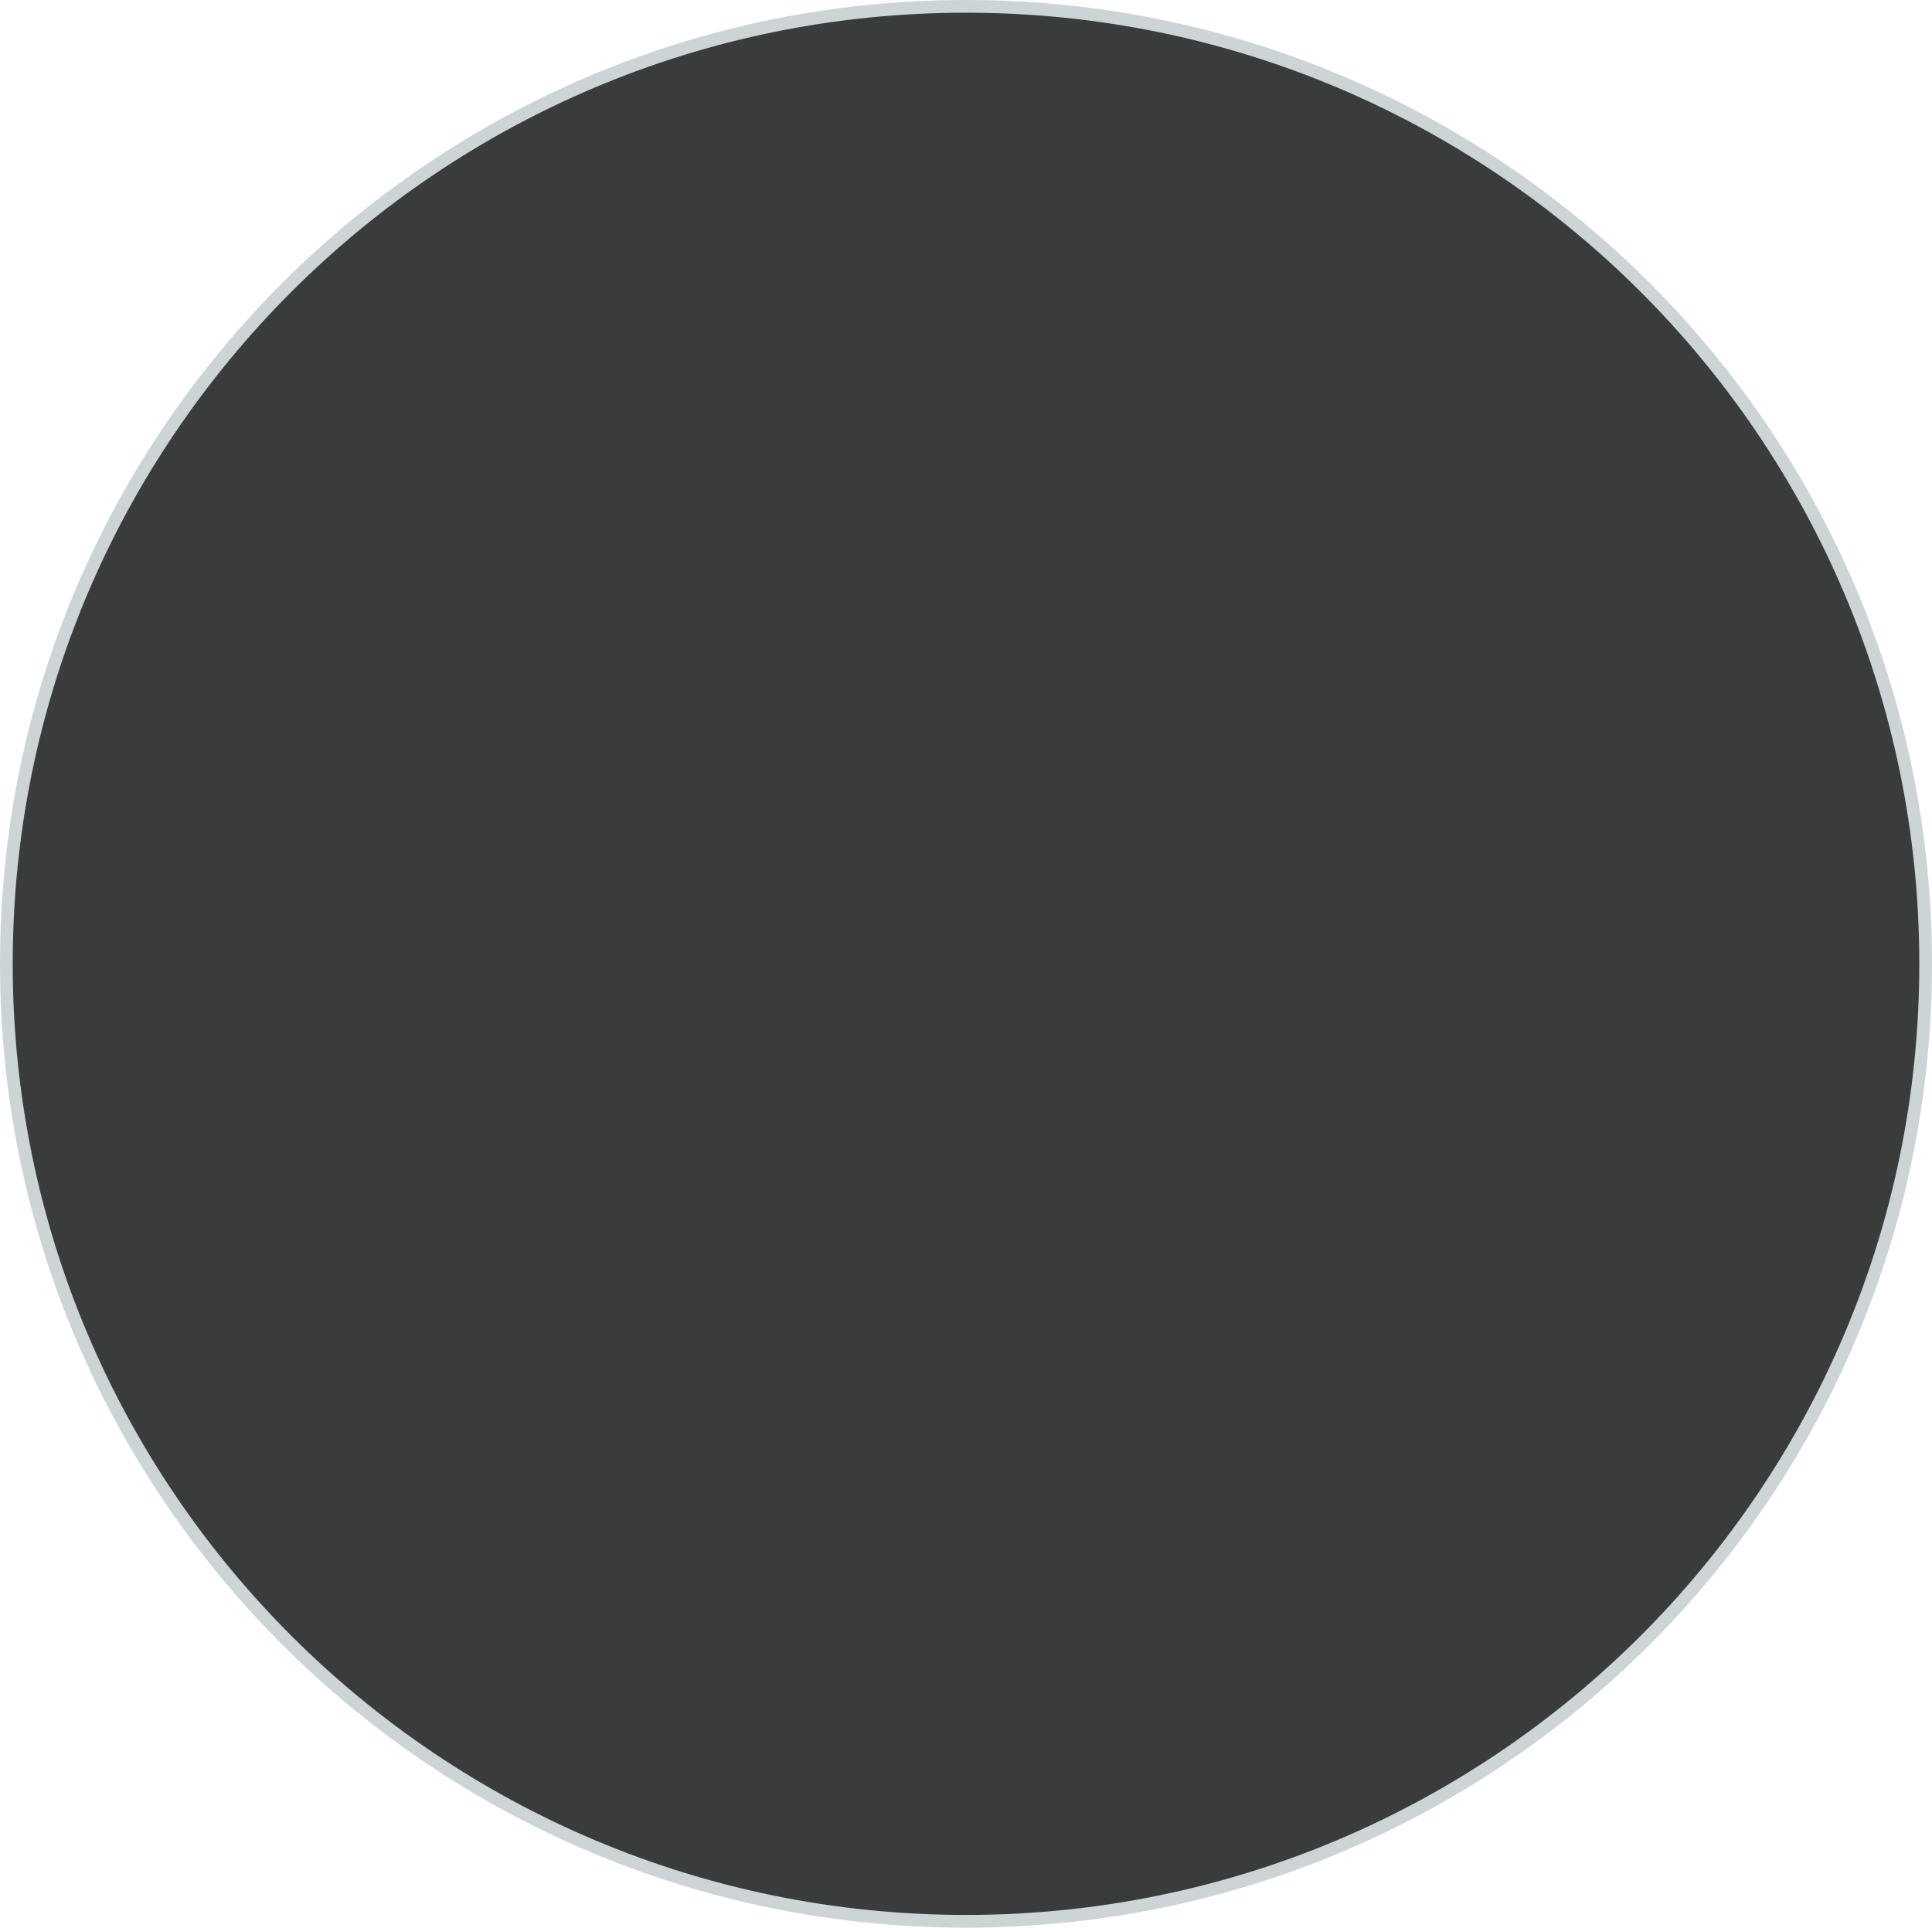 <svg version="1.1" xmlns="http://www.w3.org/2000/svg" xmlns:xlink="http://www.w3.org/1999/xlink" width="380.054" height="379.223" viewBox="0,0,380.054,379.223"><g transform="translate(-49.973,9.612)"><g data-paper-data="{&quot;isPaintingLayer&quot;:true}" fill="#3a3c3c" fill-rule="nonzero" stroke="#cdd4d5" stroke-width="2.5" stroke-linecap="butt" stroke-linejoin="miter" stroke-miterlimit="10" stroke-dasharray="" stroke-dashoffset="0" style="mix-blend-mode: normal"><path d="M51.223,180c0,-104.029 84.518,-188.362 188.777,-188.362c104.259,0 188.777,84.332 188.777,188.362c0,104.029 -84.518,188.362 -188.777,188.362c-104.258,0 -188.777,-84.332 -188.777,-188.362z"/></g></g></svg>
